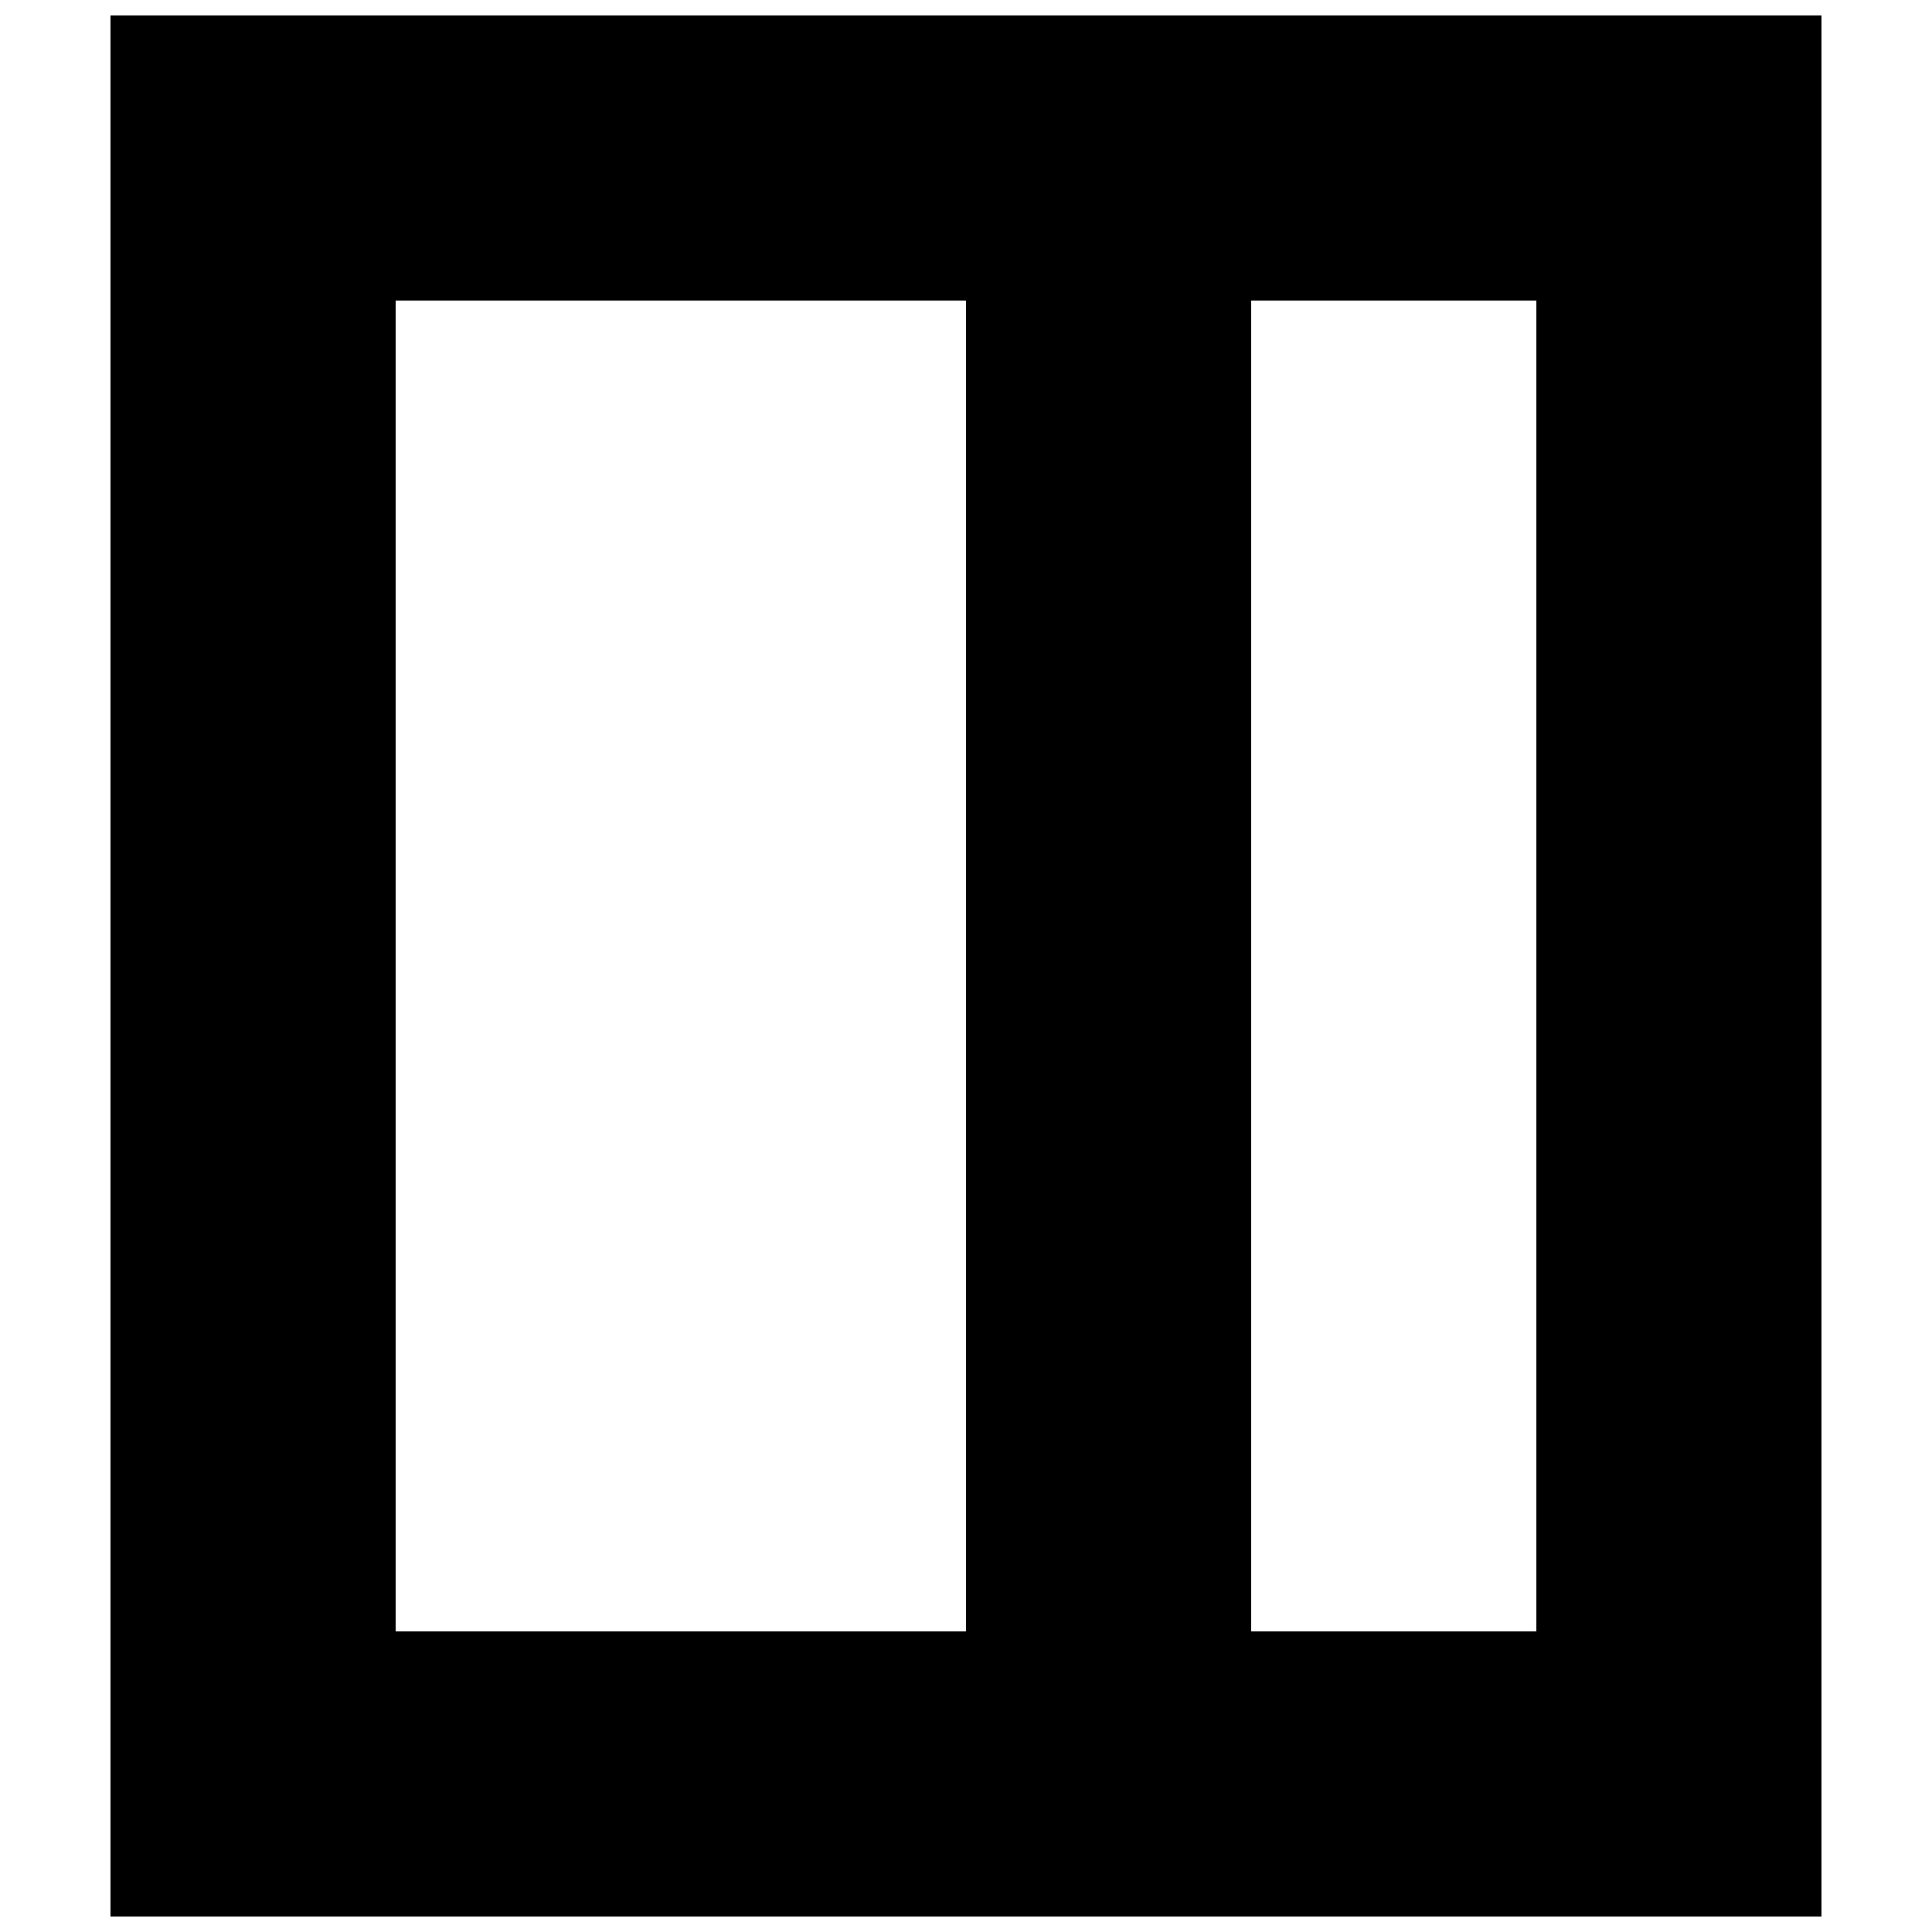 <?xml version="1.0" encoding="UTF-8"?>
<!-- Uploaded to: SVG Repo, www.svgrepo.com, Generator: SVG Repo Mixer Tools -->
<svg width="800px" height="800px" version="1.1" viewBox="144 144 512 512" xmlns="http://www.w3.org/2000/svg">
 <defs>
  <clipPath id="a">
   <path d="m173 148.09h454v503.81h-454z"/>
  </clipPath>
 </defs>
 <g clip-path="url(#a)">
  <path d="m626.71 651.9h-453.43v-503.81h453.43zm-226.71-428.24h-151.14v352.67h151.14zm151.14 0h-75.57v352.67h75.57z" fill-rule="evenodd"/>
 </g>
</svg>